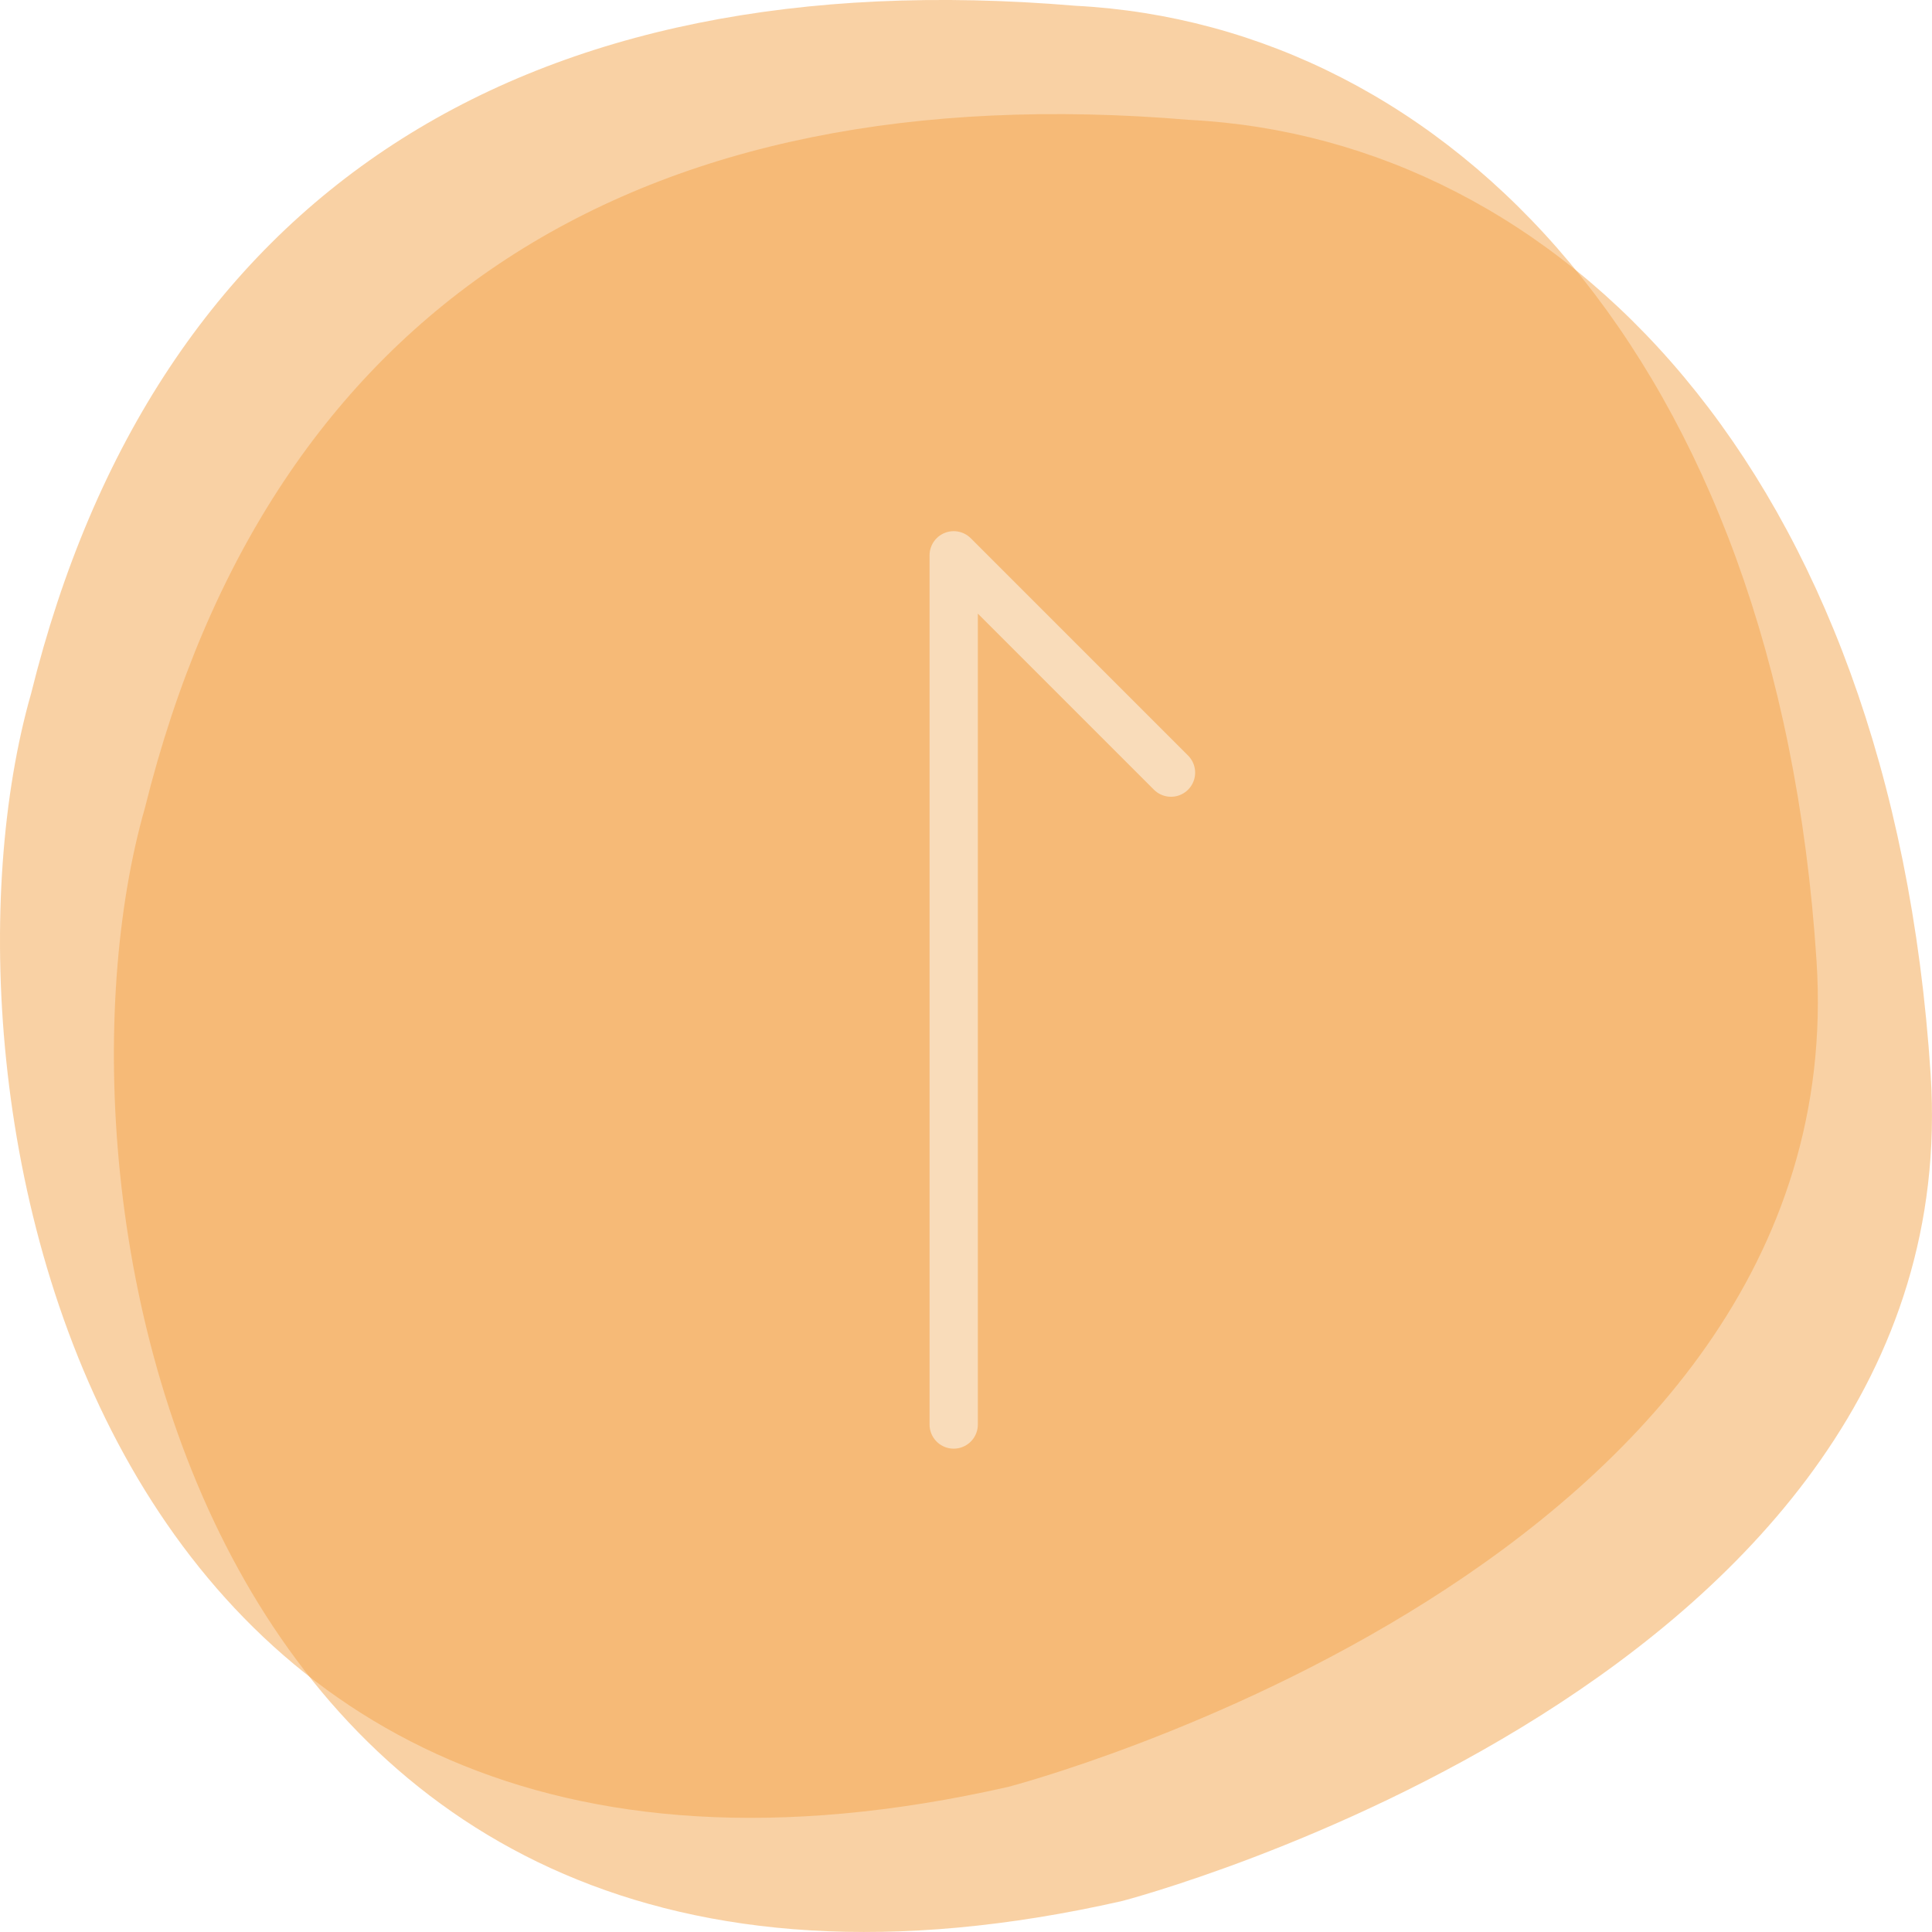 <?xml version="1.0" encoding="utf-8"?>
<!-- Generator: Adobe Illustrator 15.0.0, SVG Export Plug-In . SVG Version: 6.00 Build 0)  -->
<!DOCTYPE svg PUBLIC "-//W3C//DTD SVG 1.1//EN" "http://www.w3.org/Graphics/SVG/1.1/DTD/svg11.dtd">
<svg version="1.1" id="_x32_" xmlns="http://www.w3.org/2000/svg" xmlns:xlink="http://www.w3.org/1999/xlink" x="0px" y="0px"
	 width="80.019px" height="80.018px" viewBox="270.14 316.445 80.019 80.018" enable-background="new 270.14 316.445 80.019 80.018"
	 xml:space="preserve">
<path opacity="0.5" fill-rule="evenodd" clip-rule="evenodd" fill="#F4A54B" d="M311.897,390.454c0,0,35.11-9.11,33.48-34.21
	c-1.631-25.11-15.35-38.76-30.69-39.56c-22.79-1.92-38.11,7.7-43.26,28.49C266.747,361.505,273.647,399.135,311.897,390.454z"/>
<path opacity="0.5" fill-rule="evenodd" clip-rule="evenodd" fill="#F4A54B" d="M316.614,395.181c0,0,35.11-9.11,33.49-34.22
	c-1.63-25.1-15.36-38.76-30.69-39.55c-22.8-1.92-38.11,7.7-43.27,28.49C271.464,366.231,278.374,403.861,316.614,395.181z"/>
<polyline fill-rule="evenodd" clip-rule="evenodd" fill="none" stroke="#F9DCBA" stroke-width="2" stroke-linecap="round" stroke-linejoin="round" stroke-miterlimit="10" points="
	318.64,348.445 309.64,339.445 309.64,375.445 "/>
</svg>
